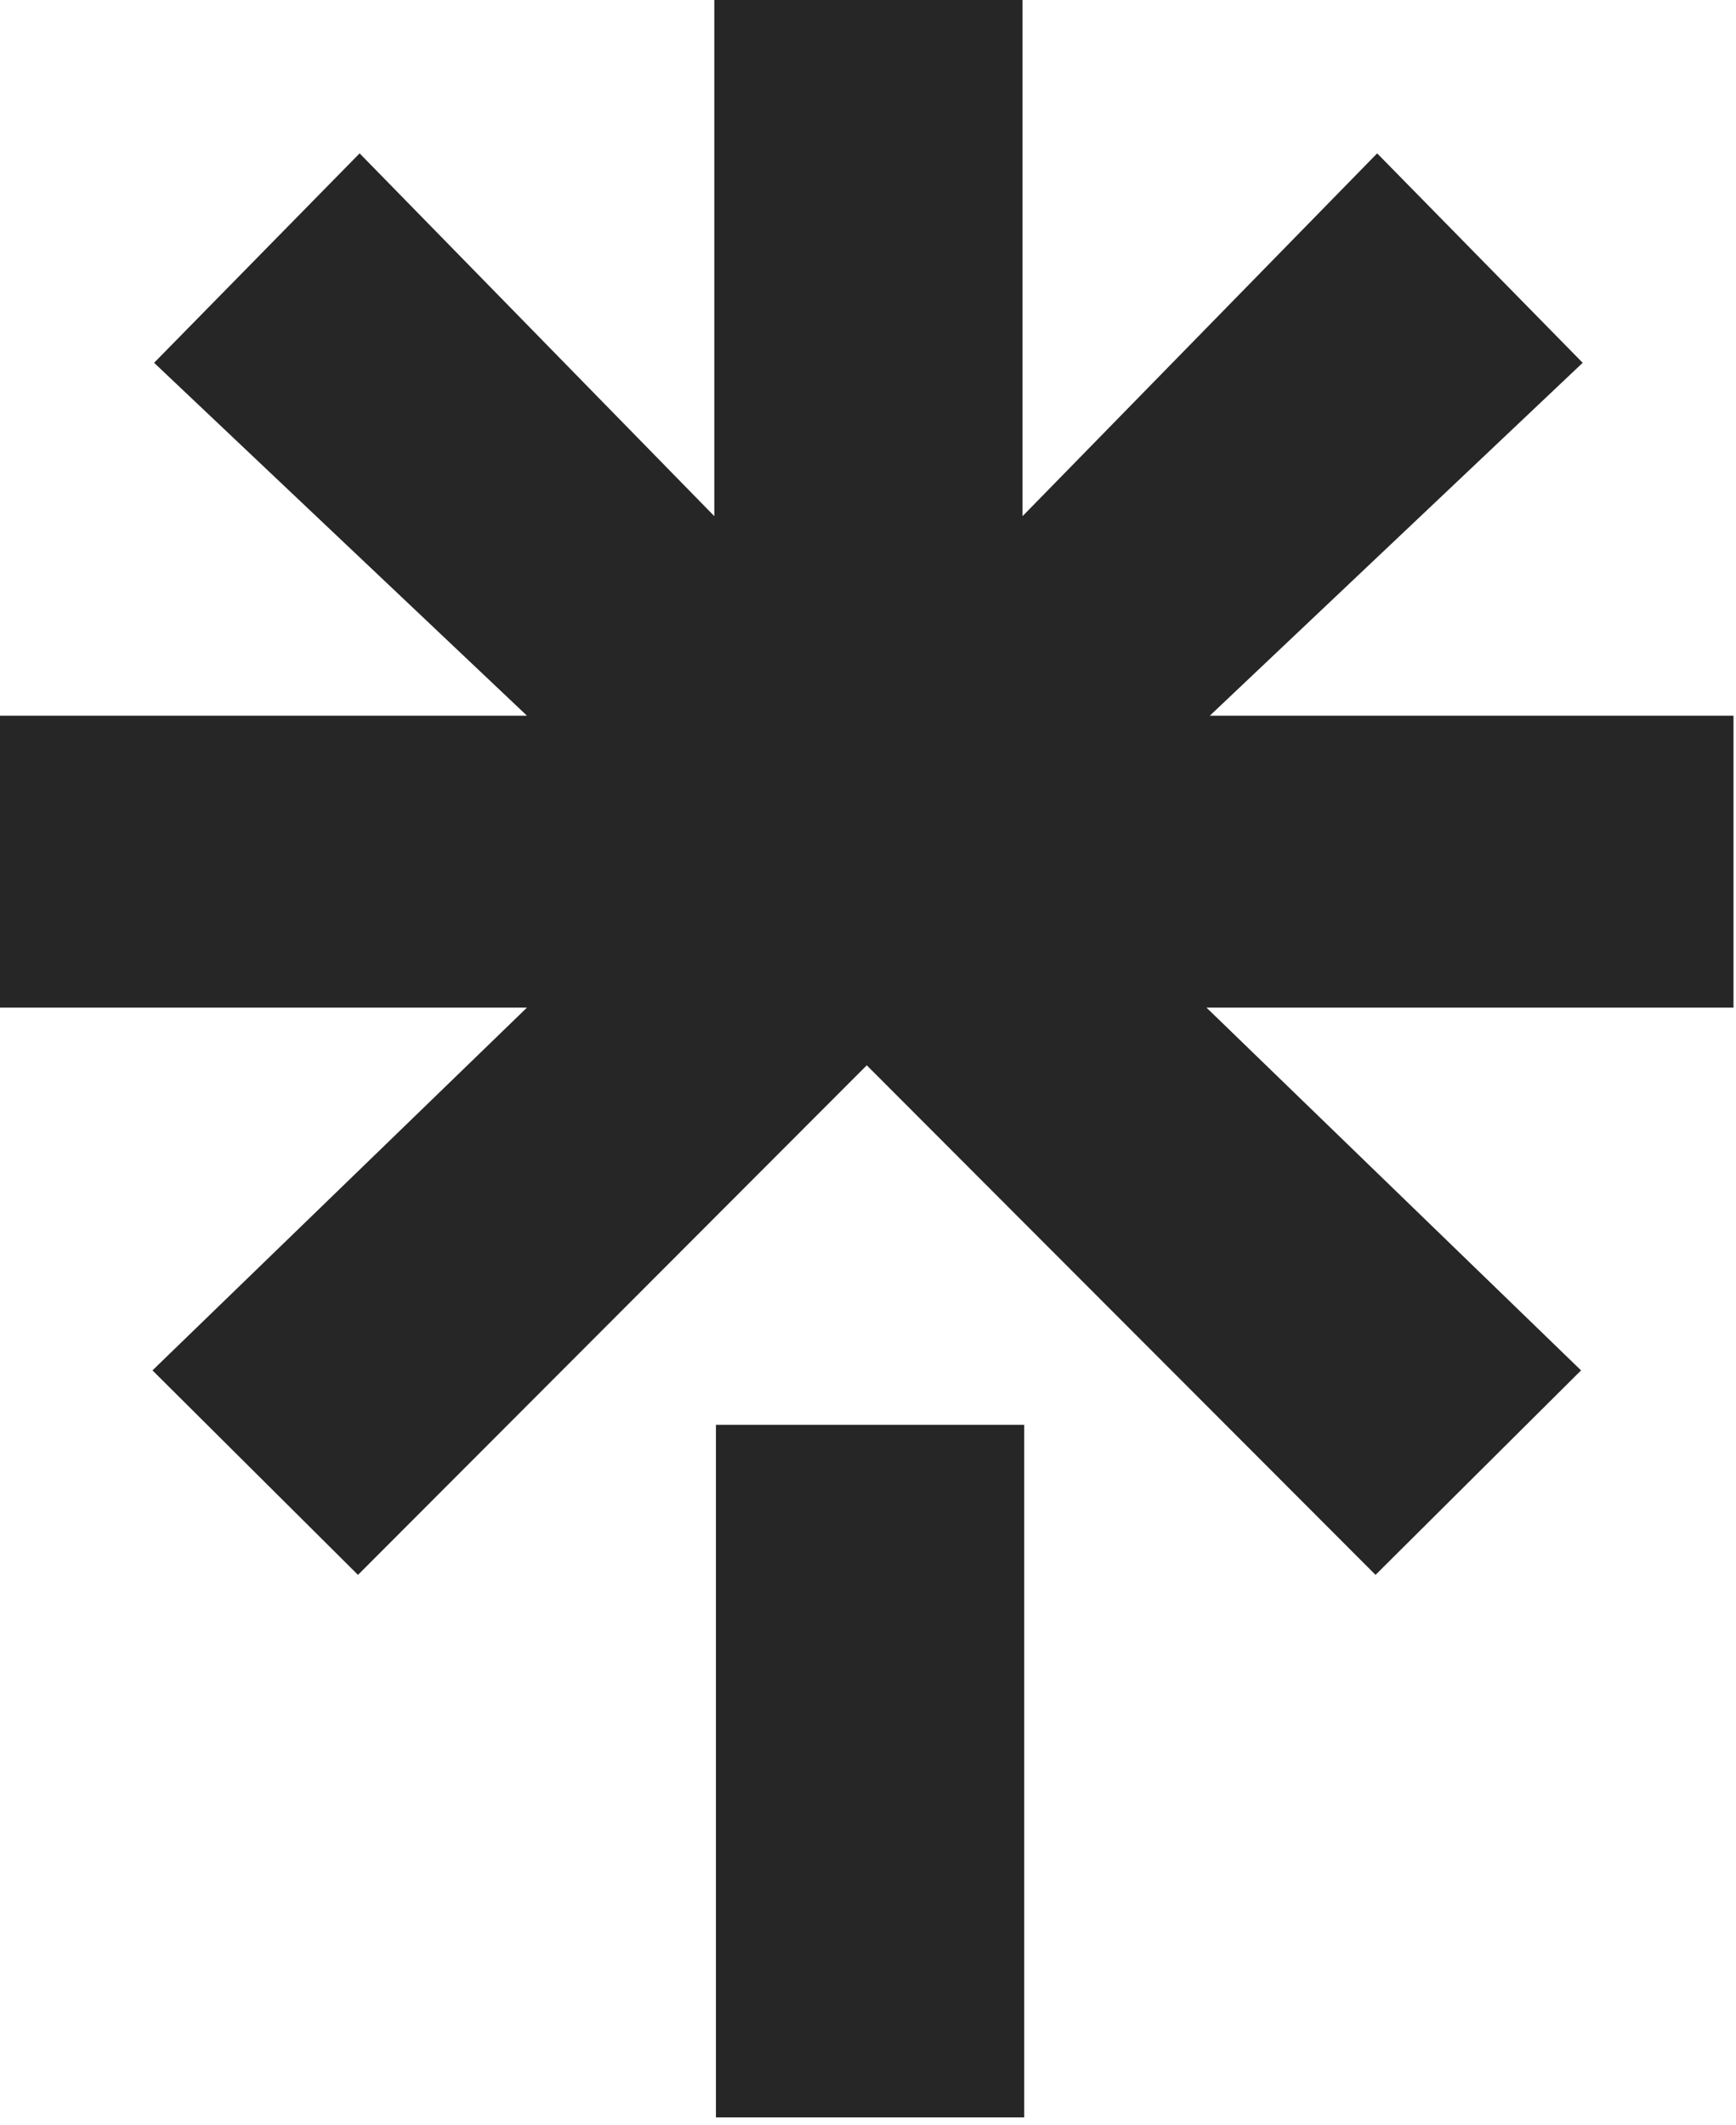 <svg width="192" height="235" viewBox="0 0 192 235" fill="none" xmlns="http://www.w3.org/2000/svg">
<path d="M0.366 79.151H58.283L17.043 40.123L39.773 16.961L79.003 57.084V0H113.093V57.084L152.313 16.961L175.043 40.123L133.803 79.151H191.723V111.431H133.433L174.863 151.554L152.133 174.169L95.863 117.815L39.593 174.169L16.863 151.554L58.283 111.431H0V79.151H0.366ZM79.183 157.572H113.273V234.17H79.183V157.572Z" fill="#262626"/>
</svg>
